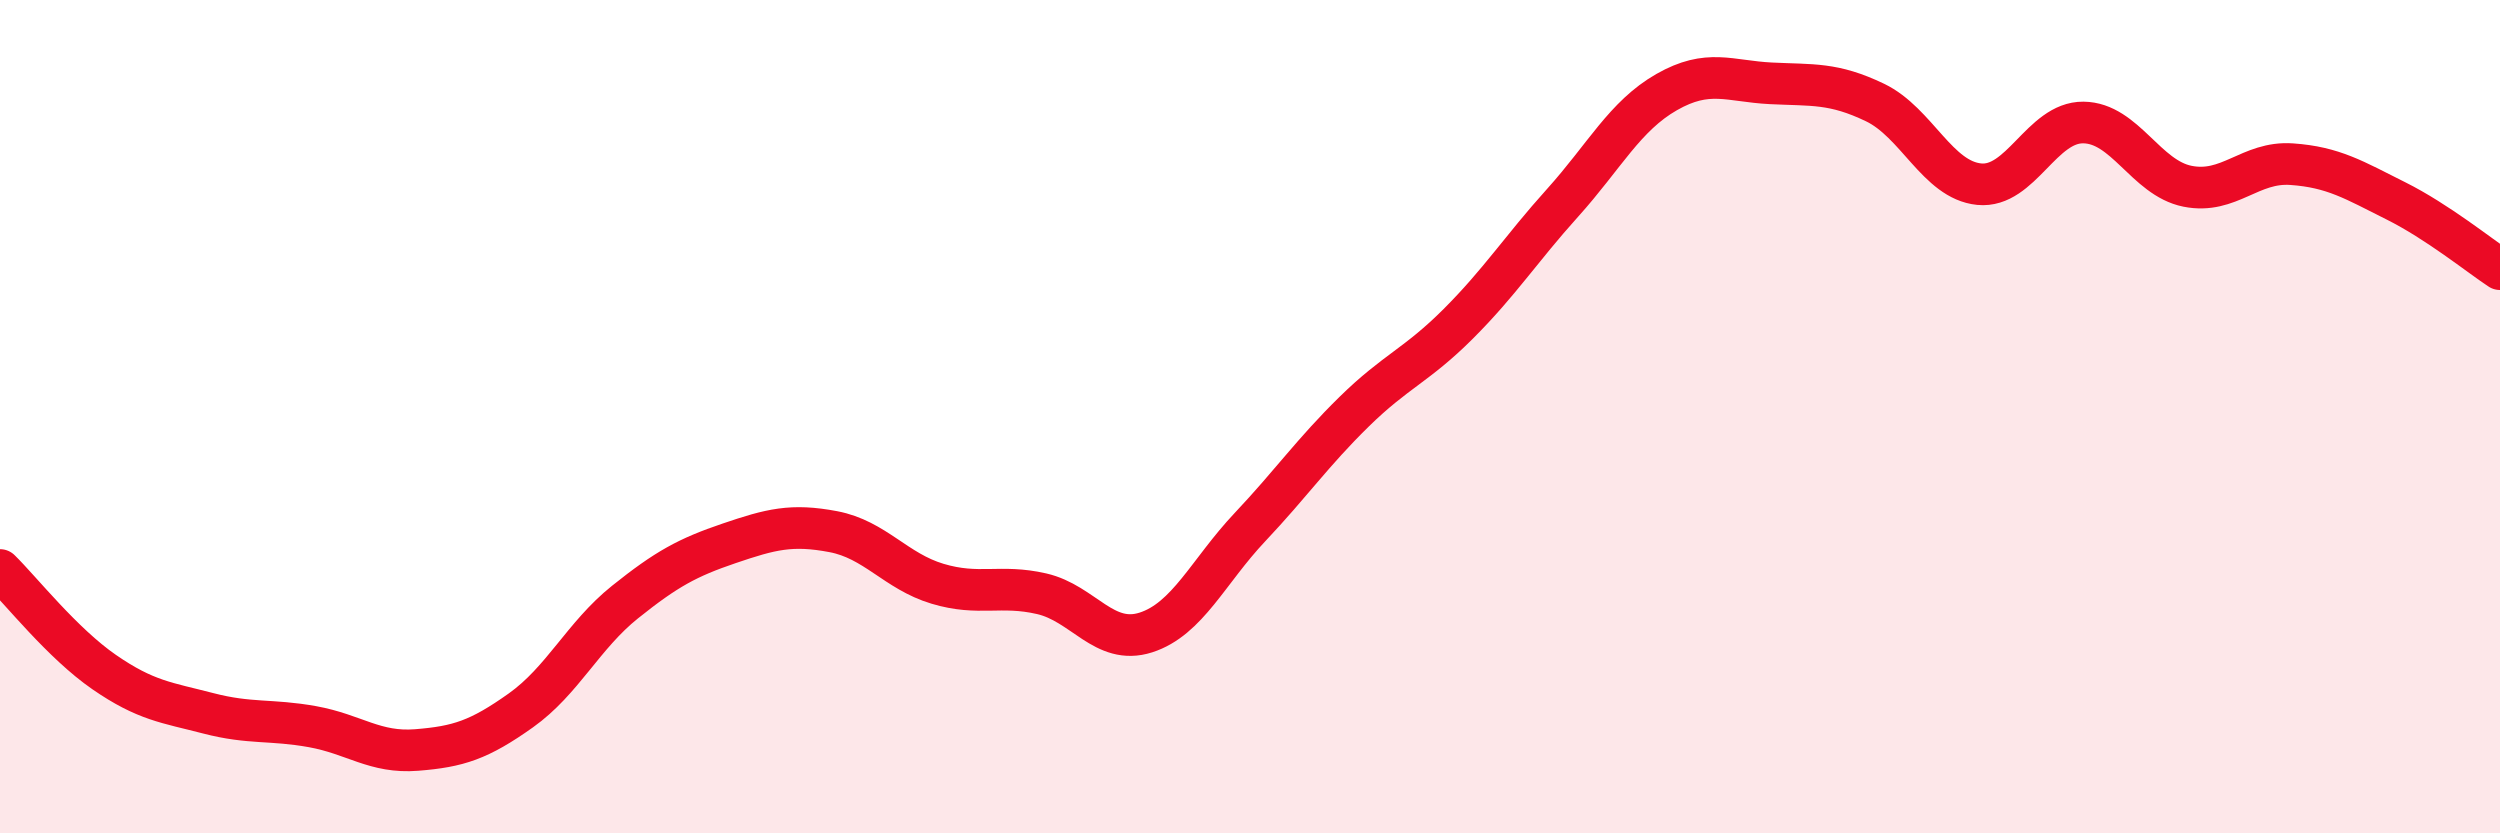 
    <svg width="60" height="20" viewBox="0 0 60 20" xmlns="http://www.w3.org/2000/svg">
      <path
        d="M 0,13.68 C 0.5,14.17 1.5,15.44 2.5,16.13 C 3.5,16.82 4,16.86 5,17.12 C 6,17.38 6.5,17.26 7.5,17.44 C 8.5,17.62 9,18.08 10,18 C 11,17.92 11.5,17.76 12.5,17.05 C 13.5,16.34 14,15.25 15,14.45 C 16,13.65 16.5,13.38 17.5,13.04 C 18.5,12.7 19,12.57 20,12.76 C 21,12.95 21.5,13.71 22.5,14.01 C 23.5,14.31 24,14.02 25,14.25 C 26,14.48 26.5,15.5 27.5,15.18 C 28.5,14.86 29,13.71 30,12.65 C 31,11.59 31.5,10.86 32.5,9.88 C 33.5,8.9 34,8.77 35,7.77 C 36,6.77 36.5,5.98 37.5,4.87 C 38.5,3.76 39,2.78 40,2.21 C 41,1.64 41.5,1.95 42.5,2 C 43.5,2.05 44,1.98 45,2.46 C 46,2.94 46.5,4.32 47.5,4.42 C 48.5,4.52 49,2.93 50,2.94 C 51,2.95 51.5,4.27 52.5,4.47 C 53.5,4.67 54,3.87 55,3.94 C 56,4.01 56.5,4.32 57.5,4.82 C 58.5,5.32 59.5,6.13 60,6.46L60 20L0 20Z"
        fill="#EB0A25"
        opacity="0.1"
        stroke-linecap="round"
        stroke-linejoin="round"
      />
      <path
        d="M 0,13.68 C 0.5,14.17 1.5,15.44 2.5,16.13 C 3.5,16.82 4,16.86 5,17.12 C 6,17.38 6.5,17.26 7.5,17.44 C 8.5,17.62 9,18.08 10,18 C 11,17.92 11.5,17.76 12.5,17.05 C 13.5,16.34 14,15.25 15,14.45 C 16,13.65 16.5,13.38 17.5,13.04 C 18.5,12.7 19,12.57 20,12.76 C 21,12.95 21.5,13.71 22.5,14.01 C 23.5,14.31 24,14.02 25,14.25 C 26,14.48 26.5,15.5 27.5,15.18 C 28.5,14.86 29,13.71 30,12.65 C 31,11.59 31.5,10.86 32.5,9.88 C 33.5,8.9 34,8.77 35,7.77 C 36,6.77 36.5,5.98 37.5,4.87 C 38.5,3.76 39,2.78 40,2.21 C 41,1.64 41.5,1.95 42.5,2 C 43.5,2.05 44,1.98 45,2.46 C 46,2.94 46.5,4.32 47.5,4.42 C 48.5,4.52 49,2.93 50,2.94 C 51,2.95 51.5,4.27 52.5,4.47 C 53.5,4.67 54,3.87 55,3.94 C 56,4.01 56.5,4.32 57.5,4.82 C 58.5,5.32 59.5,6.13 60,6.46"
        stroke="#EB0A25"
        stroke-width="1"
        fill="none"
        stroke-linecap="round"
        stroke-linejoin="round"
      />
    </svg>
  